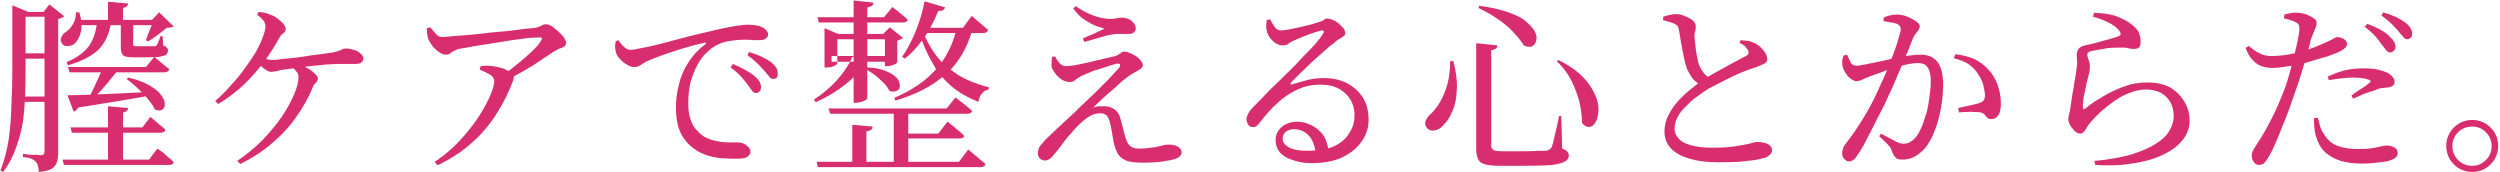 <svg version="1.2" xmlns="http://www.w3.org/2000/svg" viewBox="0 0 567 39" width="567" height="39"><style>.a{fill:#d82e6f}</style><path class="a" d="m2.8 2.7v-0.4-1.1l3.6 1.5h-0.6v13q0 2.7-0.1 5.8-0.1 3-0.5 6.1-0.5 3.1-1.6 6-1 2.9-2.9 5.4l-0.6-0.3q1.3-3.4 1.9-7.2 0.5-3.9 0.6-7.9 0.2-4 0.2-7.8zm1.4 0h7.8v1.1h-7.8zm0 9.4h7.7v1.2h-7.7zm0 9.8h7.6v1.2h-7.6zm5.9-19.1h-0.3l1.4-1.8 3.4 2.7q-0.2 0.1-0.5 0.3-0.4 0.2-0.9 0.3v30.4q0 1.2-0.3 2.1-0.3 0.9-1.2 1.5-0.9 0.5-2.9 0.7 0-0.7-0.2-1.3-0.1-0.7-0.5-1-0.3-0.4-1-0.7-0.7-0.3-1.9-0.4v-0.7q1 0.1 1.7 0.2 0.8 0 1.4 0 0.7 0.1 0.9 0.1 0.6 0 0.7-0.2 0.2-0.2 0.2-0.7zm7.1 0h0.8q0.8 2.7 0.3 4.6-0.5 1.8-1.5 2.6-0.4 0.3-1 0.4-0.6 0.1-1.1 0-0.5-0.2-0.8-0.8-0.3-0.7 0.1-1.3 0.3-0.7 1-1.1 0.9-0.6 1.6-1.8 0.7-1.3 0.6-2.6zm-3 33.4h19.6l1.9-2.5q0.8 0.6 1.4 1 0.5 0.5 1.1 1 0.7 0.5 1.2 1.1-0.1 0.6-1.1 0.6h-23.8zm7.8-31.2h3.2q-0.6 4.1-3 6.4-2.5 2.2-6.8 3.4l-0.3-0.7q3.5-1.5 5.1-3.7 1.5-2.2 1.8-5.4zm-6.7 16.6q1.7 0 4.7-0.1 3-0.1 6.9-0.3 3.8-0.2 7.9-0.4v0.7q-3 0.6-7.2 1.3-4.2 0.7-9.9 1.6-0.3 0.7-1 0.9zm0.1-6.4h17.7l1.9-2.3q1.1 0.9 1.9 1.6 0.8 0.6 1.5 1.2-0.2 0.7-1.1 0.7h-21.5zm0.6 13.7h16.3l1.8-2.4q1.2 1 2 1.7 0.8 0.6 1.4 1.2-0.1 0.7-1.1 0.7h-20.1zm1.8-24.4h18.5v1.2h-18.5zm5.5 10.9h3.9q-0.8 1-1.9 2.3-1 1.3-2.2 2.6-1.1 1.2-2 2.2h-1.1q0.6-1.1 1.2-2.4 0.6-1.3 1.2-2.6 0.6-1.3 0.9-2.1zm1.2-15l4.6 0.4q-0.1 0.4-0.3 0.6-0.3 0.3-0.9 0.4v3.2h-3.4zm0 23.7l4.6 0.4q-0.1 0.4-0.3 0.6-0.3 0.3-0.9 0.4v11.2h-3.4zm2.9-19h2.8q0 0.3 0 0.6 0 0.3 0 0.5v3.8q0 0.3 0.1 0.4 0.2 0.1 0.7 0.1h2q0.6 0 1.1 0 0.5 0 0.7 0 0.3 0 0.4 0 0.2-0.1 0.3-0.2 0.2-0.2 0.4-0.8 0.3-0.6 0.5-1.3h0.5l0.1 2.1q0.6 0.2 0.8 0.5 0.3 0.2 0.3 0.6 0 0.6-0.4 1-0.5 0.3-1.6 0.5-1.1 0.1-3.3 0.1h-2.5q-1.3 0-1.9-0.2-0.6-0.2-0.8-0.8-0.2-0.5-0.2-1.4zm1.7 12.5q2.6 0.6 4.3 1.5 1.7 0.9 2.6 1.8 0.9 1 1.2 1.8 0.3 0.9 0.1 1.5-0.2 0.6-0.8 0.8-0.6 0.2-1.4-0.2-0.5-1.1-1.6-2.4-1.1-1.3-2.4-2.5-1.3-1.2-2.4-2zm5.7-13h-0.4l1.7-1.8 3.3 3.2q-0.2 0.2-0.6 0.2-0.4 0.1-1 0.1-0.8 0.7-2 1.6-1.2 0.9-2.2 1.5l-0.5-0.3q0.2-0.6 0.5-1.4 0.4-0.9 0.7-1.7 0.4-0.8 0.5-1.4z"/><path class="a" d="m48.8 22.9q1.9-1.6 3.6-3.6 1.8-1.9 3.2-3.9 1.4-1.9 2.5-3.7 1-1.9 1.5-3.3 0.6-1.5 0.6-2.3 0-0.8-0.4-1.4-0.5-0.6-1.5-1.4l0.4-0.6q1 0.1 1.8 0.3 0.8 0.3 1.5 0.6 0.6 0.3 1.3 0.9 0.7 0.5 1.1 1.1 0.4 0.5 0.4 1 0 0.6-0.5 0.9-0.5 0.3-0.9 1-1.6 2.9-3.5 5.5-2 2.7-4.5 5.1-2.5 2.4-5.9 4.5zm5 13.6q3.1-2.1 5.7-4.7 2.5-2.6 4.4-5.3 1.8-2.7 2.8-5.1 1-2.3 1-3.9 0-0.8-0.5-1.3-0.4-0.6-1.1-1l0.6-0.8q1.5 0.3 2.7 0.9 1.2 0.6 1.9 1.3 0.8 0.7 0.8 1.2 0 0.6-0.5 1-0.5 0.4-0.7 1.1-1.4 3.4-3.7 6.6-2.2 3.2-5.4 5.9-3.1 2.7-7.3 4.8zm7.7-20.2q-0.5 0-1.1-0.4-0.7-0.4-1.3-1-0.5-0.5-1-1l0.8-1.1q0.8 0.3 1.5 0.6 0.7 0.2 1.4 0.2 0.7 0 2.1-0.2 1.3-0.1 3-0.3 1.7-0.2 3.4-0.5 1.7-0.2 3.1-0.4 1.4-0.2 2.1-0.3 0.9-0.2 1.4-0.4 0.6-0.2 0.9-0.4 0.3-0.1 0.7-0.1 0.8 0 1.7 0.3 0.9 0.2 1.5 0.8 0.7 0.5 0.7 1.1 0 0.6-0.4 0.9-0.3 0.4-1.3 0.4-0.7 0-1.7 0-1 0-2.1 0-1.1 0-2.1 0.1-1 0-2.4 0.2-1.4 0.1-2.9 0.3-1.5 0.2-2.9 0.4-1.4 0.2-2.3 0.3-0.8 0.1-1.5 0.3-0.8 0.2-1.3 0.2z"/><path class="a" d="m114.1 17q1.7-1.2 3.4-2.6 1.7-1.4 3.1-2.7 1.4-1.3 2-2.3 0.4-0.6 0.3-0.8-0.2-0.1-0.8-0.1-0.6 0-2.2 0.1-1.6 0.2-3.7 0.5-2.1 0.3-4.4 0.7-2.3 0.4-4.4 0.7-2 0.4-3.4 0.6-0.8 0.3-1.2 0.5-0.5 0.3-0.8 0.6-0.3 0.2-0.9 0.2-0.6 0-1.4-0.5-0.8-0.5-1.5-1.3-0.6-0.8-0.9-1.4-0.3-0.6-0.4-1.3-0.1-0.7-0.1-1.5l0.8-0.2q0.7 0.9 1.3 1.5 0.5 0.7 1.4 0.7 0.8 0 2.4-0.2 1.7-0.1 3.9-0.3 2.2-0.2 4.5-0.5 2.3-0.2 4.4-0.4 2.2-0.3 3.8-0.5 1.6-0.1 2.2-0.2 0.8-0.2 1.3-0.5 0.5-0.3 1-0.3 0.5 0 1.3 0.4 0.7 0.5 1.5 1.2 0.8 0.7 1.3 1.4 0.5 0.8 0.5 1.2 0 0.6-0.5 0.9-0.5 0.3-1.2 0.5-0.6 0.3-1.1 0.6-1 0.7-2.7 1.8-1.7 1.2-3.8 2.4-2.1 1.2-4.2 2.3zm-15.5 19.7q2.4-1.6 4.5-3.6 2.1-2.1 3.8-4.3 1.7-2.2 2.8-4.2 1.2-2.1 1.8-3.7 0.6-1.6 0.6-2.5 0-0.9-1-1.5-1-0.6-2.3-1.1l0.2-0.8q0.8-0.1 1.4-0.1 0.7 0 1.3 0.1 1.5 0.2 2.6 0.6 1.1 0.5 1.6 0.9 0.4 0.4 0.6 0.7 0.1 0.4-0.1 1-1.6 4.3-3.9 7.8-2.3 3.6-5.5 6.4-3.2 2.9-7.8 5.1z"/><path fill-rule="evenodd" class="a" d="m166.8 36q-1.3 0-2.9-0.1-1.7-0.1-3.3-0.6-1.7-0.5-3.1-1.5-2-1.4-3.1-3.6-1.1-2.2-1.1-5.9 0-2.6 0.7-5.2 0.6-2.6 2.1-4.9 1.5-2.4 3.9-4.2 0.2-0.2 0.1-0.3 0-0.1-0.4 0-2.3 0.5-4.9 1.3-2.6 0.8-4.8 1.6-2.2 0.8-3.5 1.4-0.6 0.4-1.3 0.8-0.6 0.4-1.3 0.4-0.7 0-1.3-0.3-0.7-0.4-1.4-0.9-0.6-0.6-1.1-1.2-0.4-0.7-0.5-1.3-0.1-0.6-0.1-1.1 0.1-0.6 0.1-1l0.7-0.3q0.4 0.8 1.2 1.5 0.7 0.7 1.4 0.7 0.9 0 2.6-0.4 1.7-0.3 4.1-0.9 2.3-0.6 4.9-1.3 2.6-0.7 5.3-1.3 2.4-0.6 4.3-1 2-0.4 3.3-0.6 1.4-0.2 2.1-0.2 0.9 0 1.7 0.1 0.9 0.1 1.5 0.4 0.7 0.3 1.1 0.8 0.4 0.4 0.4 0.9 0 0.6-0.5 0.9-0.4 0.4-1.2 0.4-0.7 0-1.6 0-0.9-0.1-2.1-0.1-1.4 0-3.4 0.3-1.9 0.3-3.5 1.3-0.7 0.4-1.7 1.4-1 0.9-1.9 2.5-0.9 1.6-1.6 3.8-0.6 2.2-0.6 5.2 0 2.4 0.6 3.8 0.5 1.5 1.4 2.3 0.8 0.9 1.6 1.4 1.3 0.7 2.8 1 1.5 0.3 2.9 0.3 1.3 0 2.1 0 0.6 0 1.2 0.3 0.6 0.3 1 0.7 0.5 0.5 0.5 1.1 0 0.6-0.5 1-0.4 0.4-1.2 0.5-0.7 0.1-1.7 0.1zm4.6-14.9q-0.4 0-0.9-0.6-0.4-0.6-1-1.4-0.6-0.8-1.5-1.8-0.9-1-2.3-2l0.5-0.8q1.7 0.7 2.9 1.4 1.3 0.7 2.2 1.5 0.7 0.6 1 1.2 0.3 0.6 0.3 1.2 0 0.6-0.3 0.9-0.3 0.4-0.9 0.4zm3.9-3.2q-0.5 0-0.9-0.6-0.4-0.5-1.1-1.3-0.7-0.8-1.5-1.6-0.9-0.9-2.3-1.9l0.4-0.7q1.7 0.5 2.9 1.1 1.3 0.6 2.1 1.2 0.8 0.7 1.2 1.3 0.3 0.6 0.3 1.3 0 0.6-0.2 0.9-0.3 0.3-0.9 0.3z"/><path fill-rule="evenodd" class="a" d="m192.8 14h-2.9v-1.3h3.7v-3.8h-3.7v3.8h-1.3v1.3h1.3v0.5q0 0-0.4 0.3-0.4 0.2-0.9 0.4-0.6 0.1-1.2 0.1h-0.4v-8.9l3.1 1.3h3.5v-2.6h-7.9l-0.3-1.2h8.2v-3.8l4.5 0.5q0 0.4-0.3 0.7-0.3 0.2-1.1 0.4v2.2h3.8l1.9-2.3q1.2 0.9 2 1.6 0.8 0.6 1.5 1.3-0.2 0.6-1.1 0.6h-8.1v2.6h3.6l1.5-1.5 3 2.4q-0.1 0.1-0.5 0.3-0.3 0.2-0.8 0.3v4.9q0 0.2-0.4 0.4-0.4 0.2-1 0.4-0.5 0.1-1 0.1h-0.4v-1h-4v1.3h0.1q2.3 0.1 3.8 0.7 1.6 0.6 2.4 1.3 0.8 0.7 1 1.5 0.2 0.7 0 1.2-0.3 0.6-0.9 0.7-0.6 0.2-1.4-0.1-0.4-0.9-1.3-1.8-0.9-0.9-2-1.8-0.8-0.6-1.7-1.1v6.4q0 0.2-0.4 0.4-0.3 0.2-0.9 0.4-0.6 0.2-1.1 0.2h-0.7v-5.8q-0.8 0.8-1.8 1.6-3 2.4-6.8 4.1l-0.4-0.6q2.9-1.9 5.2-4.4 1.8-2 3-4.2h0.8v-1.1h-0.3q-0.2 0.6-0.5 1.1zm3.9-5.1v3.8h4v-3.8zm-11.5 27.8h8.1v-8.4l4.6 0.4q0 0.5-0.3 0.7-0.3 0.3-1.1 0.4v6.9h6.2v-10.9h-14.4l-0.4-1.2h26.8l2-2.5q1.3 1 2.2 1.7 0.9 0.7 1.6 1.4-0.2 0.6-1.1 0.6h-13.4v4.5h6.8l2.1-2.7q0.8 0.6 1.4 1.1 0.5 0.5 1.2 1 0.7 0.6 1.2 1.1-0.1 0.6-1.1 0.6h-11.6v5.3h11.5l2.1-2.8q0.8 0.7 1.4 1.2 0.7 0.5 1.3 1.1 0.7 0.5 1.2 1-0.1 0.7-1.1 0.7h-36.9zm30.4-20.9q0.8 0.6 1.7 1.2 3 1.8 7 2.8l-0.1 0.5q-0.9 0.2-1.5 0.9-0.6 0.7-0.8 1.9-3.8-1.5-6.3-3.7-1-0.9-1.9-1.9-4.1 3.4-10.6 5.3l-0.3-0.6q6.1-2.6 9.5-6.5-0.4-0.7-0.8-1.4-1.4-2.4-2.4-5.1-1.8 2.5-3.9 4.1l-0.6-0.4q1.6-2.3 3-5.6 1.4-3.4 2.1-7l4.7 1.4q-0.2 0.3-0.5 0.6-0.4 0.2-1.1 0.2-0.8 2-1.8 3.8h7.4l2-2.7q1.2 1.1 2.1 1.8 0.9 0.8 1.6 1.4-0.2 0.7-1.1 0.7h-2.7q-1.5 4.9-4.7 8.3zm-5.8-7.5q1.1 2.4 2.6 4.4 0.6 0.7 1.2 1.4 2.1-3 3.1-6.6h-6.4q-0.3 0.4-0.5 0.8z"/><path class="a" d="m259.3 36.9q-2.4 0-3.7-0.4-1.3-0.5-2-1.5-0.6-1-1-2.6-0.2-1.1-0.4-2.3-0.2-1.3-0.5-2.4-0.2-0.9-0.7-1.5-0.5-0.5-1.5-0.5-1 0-1.9 0.4-1 0.5-1.9 1.3-1.3 1.1-2.5 2.5-1.3 1.4-2.3 2.8-1 1.4-1.9 2.4-0.4 0.6-0.9 0.9-0.5 0.4-1.1 0.4-0.6 0-1.1-0.4-0.5-0.5-0.5-1.2 0-0.8 0.3-1.4 0.3-0.5 0.8-1 0.4-0.6 1-1.1 0.9-0.9 2.2-2.1 1.3-1.2 2.7-2.5 1.4-1.2 2.4-2.3 1.6-1.5 3.4-3.2 1.7-1.7 3.2-3.2 1.5-1.6 2.3-2.5 0.5-0.6 0.3-0.9-0.3-0.3-1-0.1-0.8 0.2-2.2 0.7-1.4 0.4-2.9 0.9-1.5 0.6-2.6 1.1-0.9 0.5-1.4 0.9-0.5 0.5-1.2 0.5-1 0-1.8-0.5-0.8-0.5-1.4-1.2-0.6-0.8-0.9-1.4-0.2-0.6-0.1-1.2 0-0.7 0.1-1.4l0.7-0.1q0.5 1 1.1 1.6 0.6 0.6 1.3 0.6 0.6 0 2.1-0.2 1.5-0.3 3.3-0.7 1.7-0.4 3.3-0.8 1.6-0.4 2.6-0.6 0.7-0.3 1.1-0.6 0.4-0.4 0.9-0.4 0.5 0 1.2 0.3 0.7 0.3 1.4 0.7 0.7 0.5 1.1 1 0.5 0.6 0.5 1.1 0 0.4-0.5 0.8-0.4 0.3-1 0.6-0.7 0.4-1.5 0.9-0.6 0.5-1.7 1.3-1 0.9-2.2 2-1.2 1-2.4 2.1-1.1 1-2 1.9 0.6-0.2 1.4-0.3 0.7 0 1.2 0 1.2 0 2.1 0.6 1 0.6 1.4 1.8 0.3 1 0.6 2.2 0.3 1.3 0.6 2.3 0.4 1.4 1 2 0.7 0.7 2 0.7 1.7 0 2.8-0.2 1.1-0.1 1.8-0.3 0.7-0.2 1.2-0.3 0.5-0.1 1.1-0.1 1.3 0 2.1 0.5 0.8 0.5 0.8 1.3 0 0.7-0.9 1.2-0.8 0.4-2.1 0.6-1.4 0.3-2.9 0.4-1.5 0.1-2.8 0.1zm-13.7-28.2q1.2-0.5 2.6-1.1 1.4-0.7 2.3-1.1-0.7-0.2-1.9-0.6-1.2-0.5-2.6-1.4-1.4-0.9-2.6-2.6l0.6-0.5q2 1.4 3.9 2.1 1.9 0.7 3.8 0.8 1 0 1.6-0.2 0.6-0.1 1.1-0.1 0.8 0 1.5 0.3 0.7 0.3 1.2 0.9 0.5 0.6 0.5 1.3 0 0.4-0.4 0.8-0.3 0.4-1.2 0.4-0.7 0-1.4 0-0.7 0-1.5 0-0.9 0.1-2.3 0.4-1.3 0.4-2.7 0.8-1.3 0.4-2.2 0.6z"/><path class="a" d="m297.4 37q-2.4 0-4.2-0.7-1.9-0.6-2.9-1.7-1-1.2-1-2.8 0-1.8 1.4-3 1.4-1.2 3.6-1.2 1.5 0 3.1 0.8 1.5 0.7 2.6 2.1 1.1 1.5 1.3 3.8l-2.9 0.5q-0.3-2.7-1.6-4.1-1.4-1.4-3.3-1.4-1.1 0-1.9 0.6-0.7 0.6-0.7 1.6 0 1.1 1.4 1.9 1.4 0.8 4.2 0.8 3.7 0 6-1 2.4-1.1 3.5-3 1.2-1.8 1.2-3.9 0.1-1.8-0.8-3.5-0.9-1.6-2.6-2.6-1.7-1-4.3-1-3 0-5.4 1.2-2.4 1.1-4.4 3-2.1 1.9-3.8 4.2-0.6 0.7-0.9 1-0.4 0.3-1 0.2-0.5 0-0.9-0.5-0.4-0.6-0.4-1.4 0.1-0.7 0.5-1.3 0.3-0.6 1.1-1.4 1.8-1.8 3.7-3.8 2-1.9 3.9-3.8 1.9-1.8 3.5-3.6 1.7-1.7 2.9-3 1.2-1.4 1.7-2.3 0.4-0.5 0.2-0.7-0.1-0.1-0.5-0.1-0.8 0.2-2 0.6-1.2 0.4-2.4 0.9-1.2 0.5-2.1 0.9-0.6 0.3-1.1 0.7-0.5 0.3-1.1 0.3-0.9 0-1.7-0.5-0.8-0.6-1.4-1.4-0.5-0.8-0.6-1.5-0.2-0.5-0.1-1.2 0-0.6 0.1-1.2l0.8-0.1q0.4 0.9 1 1.7 0.6 0.8 1.4 0.8 0.5 0 1.7-0.2 1.1-0.2 2.4-0.5 1.4-0.3 2.6-0.6 1.2-0.4 1.9-0.6 0.6-0.2 0.9-0.3 0.2-0.2 0.5-0.4 0.2-0.1 0.5-0.1 0.5 0 1.3 0.3 0.7 0.3 1.3 0.8 0.6 0.6 1.1 1.1 0.4 0.6 0.4 1.1 0 0.5-0.4 0.7-0.3 0.3-0.9 0.6-0.6 0.3-1.3 1-0.9 0.6-2.2 1.8-1.3 1.2-2.8 2.5-1.4 1.4-2.7 2.6-1.2 1.2-1.9 1.9-0.3 0.3-0.2 0.5 0.2 0.1 0.4 0 1.3-0.4 3.2-0.9 1.8-0.5 4-0.5 2.8 0 5.1 1.1 2.3 1.2 3.7 3.3 1.3 2.1 1.3 5.1 0 2.7-1.6 4.9-1.5 2.2-4.4 3.6-2.9 1.3-7 1.3z"/><path class="a" d="m328.9 13.9l0.7-0.1q1 3.8 0.8 6.6-0.1 2.9-1 4.8-0.8 2-1.9 3-0.6 0.8-1.3 1.1-0.8 0.4-1.5 0.3-0.7-0.1-1.1-0.6-0.5-0.7-0.3-1.5 0.3-0.8 0.9-1.4 1.2-1 2.3-2.8 1.1-1.8 1.8-4.3 0.6-2.4 0.6-5.1zm5.9-4.1l4.8 0.5q0 0.4-0.3 0.7-0.4 0.3-1.1 0.4v21.5q0 0.8 0.5 1.1 0.4 0.3 1.9 0.3h5.3q1.8 0 3-0.1 1.3 0 1.8 0 0.5-0.1 0.7-0.3 0.3-0.1 0.5-0.5 0.3-0.6 0.7-2.6 0.5-2 1-4.5h0.5l0.2 7.4q0.8 0.3 1.2 0.7 0.3 0.3 0.3 0.9 0 0.8-0.8 1.3-0.8 0.5-2.9 0.8-2.2 0.2-6.4 0.2h-5.5q-2.1 0-3.3-0.3-1.2-0.3-1.6-1.1-0.5-0.9-0.5-2.4zm0.7-8.5q3.6 0.5 6 1.3 2.5 0.8 4 1.8 1.4 1.1 2.2 2.1 0.7 1 0.8 1.9 0 0.8-0.3 1.4-0.4 0.7-1.1 0.8-0.7 0.1-1.5-0.3-0.7-1.2-2.1-2.7-1.3-1.5-3.4-3-2.1-1.5-4.8-2.8zm17.9 12.3q2.9 1.4 4.8 3.1 1.9 1.7 2.9 3.5 1 1.7 1.3 3.2 0.3 1.6 0 2.8-0.2 1.2-0.8 1.9-0.5 0.7-1.3 0.7-0.7 0-1.5-0.9 0-1.9-0.5-4.4-0.6-2.5-1.8-5-1.2-2.5-3.4-4.6z"/><path class="a" d="m385.8 19.3q-1.2-0.6-2-1.6-0.7-1-1.2-2.1-0.4-1.1-0.7-2.6-0.3-1.4-0.6-3.1-0.3-1.6-0.5-3-0.1-0.6-0.3-1-0.3-0.3-0.9-0.6-0.5-0.2-1.2-0.4-0.7-0.2-1.2-0.3v-0.8q0.8-0.3 1.5-0.4 0.7-0.2 1.4-0.2 1.1 0 2.1 0.5 1.1 0.4 1.8 1 0.6 0.6 0.6 1.2 0 0.5-0.1 1.1-0.2 0.5-0.2 1.2 0.1 0.8 0.2 2 0.1 1.1 0.3 2.2 0.2 1.1 0.4 1.9 0.4 1.2 1.1 2.1 0.7 0.9 1.8 1.5zm3.7 17.5q-3.6 0-6.3-0.8-2.7-0.8-4.2-2.3-1.5-1.6-1.5-3.9 0-1.9 0.9-3.7 0.9-1.8 2.3-3.3 1.4-1.5 2.8-2.6 1.4-1.1 2.4-1.9 1.2-0.7 2.7-1.6 1.4-0.8 2.9-1.6 1.4-0.8 2.6-1.4 1.2-0.7 1.9-1 0.5-0.3 0.6-0.6 0-0.2-0.1-0.6-0.3-0.6-0.8-1.1-0.6-0.4-1.2-0.7l0.3-0.6q0.9 0.1 1.8 0.2 0.8 0.2 1.4 0.5 0.8 0.4 1.5 1.1 0.6 0.6 1 1.3 0.3 0.7 0.3 1.2 0 0.7-0.6 1-0.7 0.4-2.1 0.9-1.4 0.4-3.3 1.2-1.9 0.8-3.8 1.8-2 1-3.5 1.8-1.3 0.8-2.6 1.8-1.4 1-2.5 2.2-1.2 1.1-1.9 2.4-0.7 1.3-0.7 2.7 0 1.2 0.9 2.2 0.8 1 2.7 1.5 1.9 0.6 4.9 0.6 3 0 5.1-0.3 2-0.3 3.3-0.6 1.3-0.4 1.9-0.4 0.9 0 1.6 0.2 0.8 0.2 1.2 0.6 0.5 0.4 0.5 1.2 0 0.5-0.5 0.9-0.4 0.4-1.1 0.7-0.8 0.2-2.3 0.5-1.5 0.2-3.6 0.4-2.1 0.1-4.9 0.1z"/><path class="a" d="m431.4 36.2q-1.1 0-1.5-0.5-0.5-0.5-0.9-1.6-0.1-0.4-0.3-0.7-0.3-0.3-0.8-0.9-0.6-0.6-1.7-1.6l0.4-0.6q1.7 0.9 3 1.6 1.3 0.7 2.1 0.7 1 0 1.7-0.5 0.7-0.4 1.5-1.5 0.5-0.8 1.1-2.2 0.5-1.4 1-3 0.4-1.7 0.6-3.5 0.3-1.8 0.3-3.5 0-2.1-0.7-3.1-0.6-1-2.3-1-1 0-2.4 0.3-1.4 0.3-3 0.8-1.5 0.4-2.8 1-1.4 0.5-2.3 0.8-1.3 0.5-1.9 0.8-0.7 0.4-1.5 0.4-0.5 0-1.2-0.5-0.7-0.5-1.2-1.3-0.5-0.8-0.7-1.5-0.1-0.6-0.1-1.2 0.1-0.7 0.3-1.3l0.8-0.2q0.4 0.9 0.8 1.7 0.4 0.8 1.3 0.8 0.5 0 1.6-0.2 1.1-0.2 2.5-0.5 1.4-0.3 2.8-0.6 1.4-0.4 2.7-0.6 0.9-0.2 2.4-0.4 1.5-0.2 2.6-0.2 2.4 0 3.7 1.5 1.4 1.6 1.4 5.4 0 2.6-0.5 5.3-0.5 2.7-1.4 5-0.9 2.4-2.2 4-1 1.1-2.3 1.9-1.3 0.7-2.9 0.7zm-12.1 0.4q-0.5 0-1-0.5-0.5-0.5-0.5-1.4 0-0.6 0.2-1 0.1-0.5 0.6-1.1 1.1-1.4 2.2-3 1-1.5 2.1-3.3 1.1-1.8 2.2-4 0.8-1.7 1.7-3.7 0.9-1.9 1.6-3.8 0.8-1.9 1.4-3.6 0.6-1.7 0.9-2.9 0.4-1.2 0.4-1.7 0-0.3-0.2-0.6-0.1-0.3-0.5-0.5-0.5-0.3-1.4-0.4-1-0.2-1.8-0.3v-0.8q0.6-0.3 1.4-0.5 0.7-0.2 1.7-0.2 0.6 0 1.5 0.2 0.9 0.3 1.7 0.7 0.8 0.4 1.4 0.9 0.5 0.4 0.5 0.8 0 0.5-0.3 0.9-0.2 0.4-0.6 0.8-0.3 0.4-0.6 1-0.4 1.1-1.1 2.8-0.7 1.7-1.6 3.8-0.9 2-1.8 4.2-1 2.2-1.9 4.1-0.8 1.7-1.7 3.3-0.8 1.7-1.6 3.2-0.8 1.6-1.5 2.9-0.7 1.3-1.4 2.2-0.5 0.9-1 1.2-0.4 0.3-1 0.3zm32.4-9.6q-0.7 0-1-0.3-0.3-0.3-0.6-0.7-0.3-0.4-0.9-0.5-0.5-0.1-1.4-0.1-0.8-0.1-1.8 0-0.9 0-1.7 0.1l-0.2-1q0.8-0.2 1.8-0.4 0.9-0.2 1.8-0.4 0.9-0.2 1.4-0.4 0.7-0.3 0.9-0.7 0.2-0.4 0.2-1.2-0.1-0.8-0.4-2.2-0.4-1.3-1.3-2.6-0.8-1.2-2.1-2.1-1.3-0.8-3.3-1.3l0.4-0.9q2.5 0.3 4.3 1.1 1.8 0.9 3.1 2.3 1.3 1.3 2.1 3.4 0.8 2 0.8 4.5 0 1.4-0.5 2.4-0.6 1-1.6 1z"/><path class="a" d="m475 36.5q2.4-0.2 4.5-0.6 2.2-0.4 3.7-0.8 3.8-1.2 5.9-2.6 2.2-1.4 3-3 0.9-1.6 0.9-3.2 0-1.8-0.8-3.2-0.8-1.3-2.2-2.1-1.5-0.7-3.3-0.7-1.7 0-3.5 0.7-1.8 0.6-3.5 1.8-1.6 1.1-3.1 2.4-1.5 1.4-2.6 2.7-0.4 0.5-0.7 1-0.3 0.6-0.7 1-0.3 0.4-0.8 0.4-0.9 0-1.7-1.1-0.5-0.5-0.7-1-0.3-0.6-0.3-1.1 0-0.5 0.2-1.3 0.2-0.7 0.3-1.6 0.2-1.2 0.4-2.7 0.3-1.5 0.5-3 0.3-1.5 0.4-2.5 0.2-1.2 0.2-2-0.1-0.8-0.1-1.6 0-0.7 0.4-1.3 0.4-0.5 1.4-0.8 1.1-0.2 2.6-0.6 1.5-0.4 2.9-0.8 1.5-0.4 2.2-0.7 0.9-0.3 0.1-1.3-0.8-1-2.4-1.8-1.6-0.8-3.5-1.3l0.2-0.9q3 0.1 4.9 0.7 1.8 0.7 2.9 1.4 1.5 1 2.2 2 0.6 1.1 0.6 2.4 0 0.9-0.3 1.3-0.4 0.4-1.2 0.4-0.6 0-1-0.1-0.5-0.1-1-0.2-0.6 0-1.5 0-1.2 0-2.4 0.1-1.2 0.2-2.3 0.4-1 0.2-1.5 0.3-0.5 0.1-0.7 0.3-0.2 0.3-0.2 0.5 0 0.4 0.3 1.2 0.3 0.7 0.3 1.4 0 0.8-0.2 1.7-0.2 0.8-0.5 1.9-0.3 1.4-0.6 2.9-0.3 1.4-0.3 2.8 0 0.7 0.6 0.3 1.5-1.3 3.3-2.3 1.7-1.1 3.5-1.9 1.8-0.8 3.6-1.3 1.8-0.4 3.6-0.4 3.2 0 5.3 1.2 2.1 1.3 3.2 3.3 1.1 1.9 1.1 4.1 0 2.3-1.3 4.1-1.3 1.8-3.4 3-2.2 1.3-4.9 2-2.8 0.7-5.8 1-3.1 0.2-6 0z"/><path class="a" d="m515.3 15.4q-1.3 0-2.4-0.4-1.1-0.4-2-1.4-0.9-0.9-1.6-2.7l0.7-0.5q1.4 1.2 2.5 1.7 1.1 0.6 2.6 0.6 1.9 0 3.7-0.3 1.8-0.3 3.1-0.7 2.2-0.6 3.8-1.3 1.7-0.7 2.9-1.3 0.5-0.3 0.9-0.5 0.4-0.2 0.6-0.2 0.4 0 0.9 0.2 0.5 0.1 0.9 0.5 0.4 0.3 0.4 0.8 0 0.7-0.6 1.1-0.5 0.5-2 1.1-0.6 0.2-1.9 0.7-1.4 0.4-3.1 0.9-1.7 0.6-3.3 0.9-1.3 0.3-3 0.5-1.6 0.3-3.1 0.3zm-3 22q-0.7 0-1.1-0.6-0.5-0.7-0.5-1.5 0-0.6 0.2-1 0.2-0.4 0.5-0.9 0.3-0.4 0.7-1.1 1.5-2.2 3.1-5.4 1.6-3.1 3.2-7.4 0.5-1.5 1-3.3 0.5-1.8 0.9-3.6 0.5-1.8 0.8-3.3 0.3-1.5 0.4-2.5 0-0.8-0.1-1.1-0.2-0.4-0.8-0.7-0.6-0.3-1.3-0.5-0.6-0.2-1.3-0.3l0.1-0.9q0.7-0.2 1.4-0.3 0.7-0.2 1.5-0.1 0.9 0 1.9 0.3 1 0.4 1.8 0.9 0.7 0.4 0.7 1 0 0.4-0.1 0.9-0.2 0.5-0.5 1.2-0.3 0.7-0.7 1.7-0.2 1.2-0.8 3.1-0.5 1.9-1.2 4.1-0.6 2.2-1.4 4.3-0.7 2-1.5 4.3-0.8 2.2-1.7 4.3-0.8 2.1-1.6 3.9-0.8 1.8-1.5 2.9-0.5 0.8-0.9 1.2-0.4 0.4-1.2 0.4zm23.4-0.3q-2.7 0-4.8-0.6-2.1-0.7-3.5-1.9-1.4-1.3-2-3.3-0.4-1.1-0.5-2.3-0.1-1.2-0.1-2.2l0.9-0.1q0.2 0.9 0.5 1.9 0.3 1.1 1 2 1.1 1.8 3 2.5 1.9 0.7 4.5 0.7 2.1 0 3.3-0.2 1.3-0.2 2-0.4 0.8-0.2 1.3-0.2 0.6 0 1.2 0.2 0.6 0.2 1 0.6 0.3 0.4 0.3 1 0 0.7-0.7 1.1-0.7 0.4-1.7 0.7-1 0.1-2.4 0.3-1.5 0.2-3.3 0.2zm-2.4-15.4q0.6-0.5 1.5-1.1 0.9-0.6 1.7-1.1 0.7-0.6 1-0.8 0.4-0.4-0.2-0.6-0.8-0.3-1.8-0.4-1-0.1-1.9-0.1-1.3 0-2.7 0.2-1.3 0.1-2.7 0.4l-0.3-0.8q1.6-0.8 3.7-1.4 2.1-0.5 4.3-0.5 2.1 0 3.5 0.3 1.4 0.4 2.1 0.7 0.8 0.5 1.2 1 0.4 0.5 0.4 1.1 0 0.6-0.5 0.9-0.5 0.3-1.5 0.4-0.5 0-1.1 0.1-0.6 0.1-1.4 0.5-1.1 0.3-2.5 0.8-1.3 0.6-2.4 1.1zm8.8-9.8q-0.5 0-1-0.6-0.4-0.6-1-1.3-0.6-0.9-1.5-1.9-0.9-1-2.3-2l0.6-0.7q1.6 0.6 2.9 1.3 1.3 0.7 2.1 1.5 0.7 0.7 1.1 1.3 0.3 0.6 0.3 1.2 0 0.5-0.4 0.8-0.3 0.4-0.8 0.4zm3.8-3q-0.5 0-0.9-0.6-0.5-0.5-1.1-1.3-0.7-0.8-1.5-1.6-0.8-0.8-2.3-1.9l0.4-0.7q1.7 0.5 3 1.1 1.2 0.6 2 1.2 0.9 0.7 1.2 1.3 0.4 0.6 0.4 1.3 0 0.6-0.4 0.9-0.3 0.3-0.8 0.3z"/><path fill-rule="evenodd" class="a" d="m560.7 39q-1.6 0-3-0.8-1.3-0.8-2.1-2.1-0.8-1.4-0.8-3 0-1.6 0.8-3 0.8-1.3 2.1-2.1 1.4-0.8 3-0.8 1.6 0 3 0.8 1.3 0.8 2.1 2.1 0.8 1.4 0.8 3 0 1.6-0.8 3-0.8 1.3-2.1 2.1-1.4 0.8-3 0.8zm0-1.4q1.8 0 3.1-1.3 1.3-1.3 1.3-3.2 0-1.8-1.3-3.1-1.3-1.3-3.1-1.3-1.9 0-3.2 1.3-1.3 1.3-1.3 3.1 0 1.9 1.3 3.2 1.3 1.3 3.2 1.3z"/></svg>